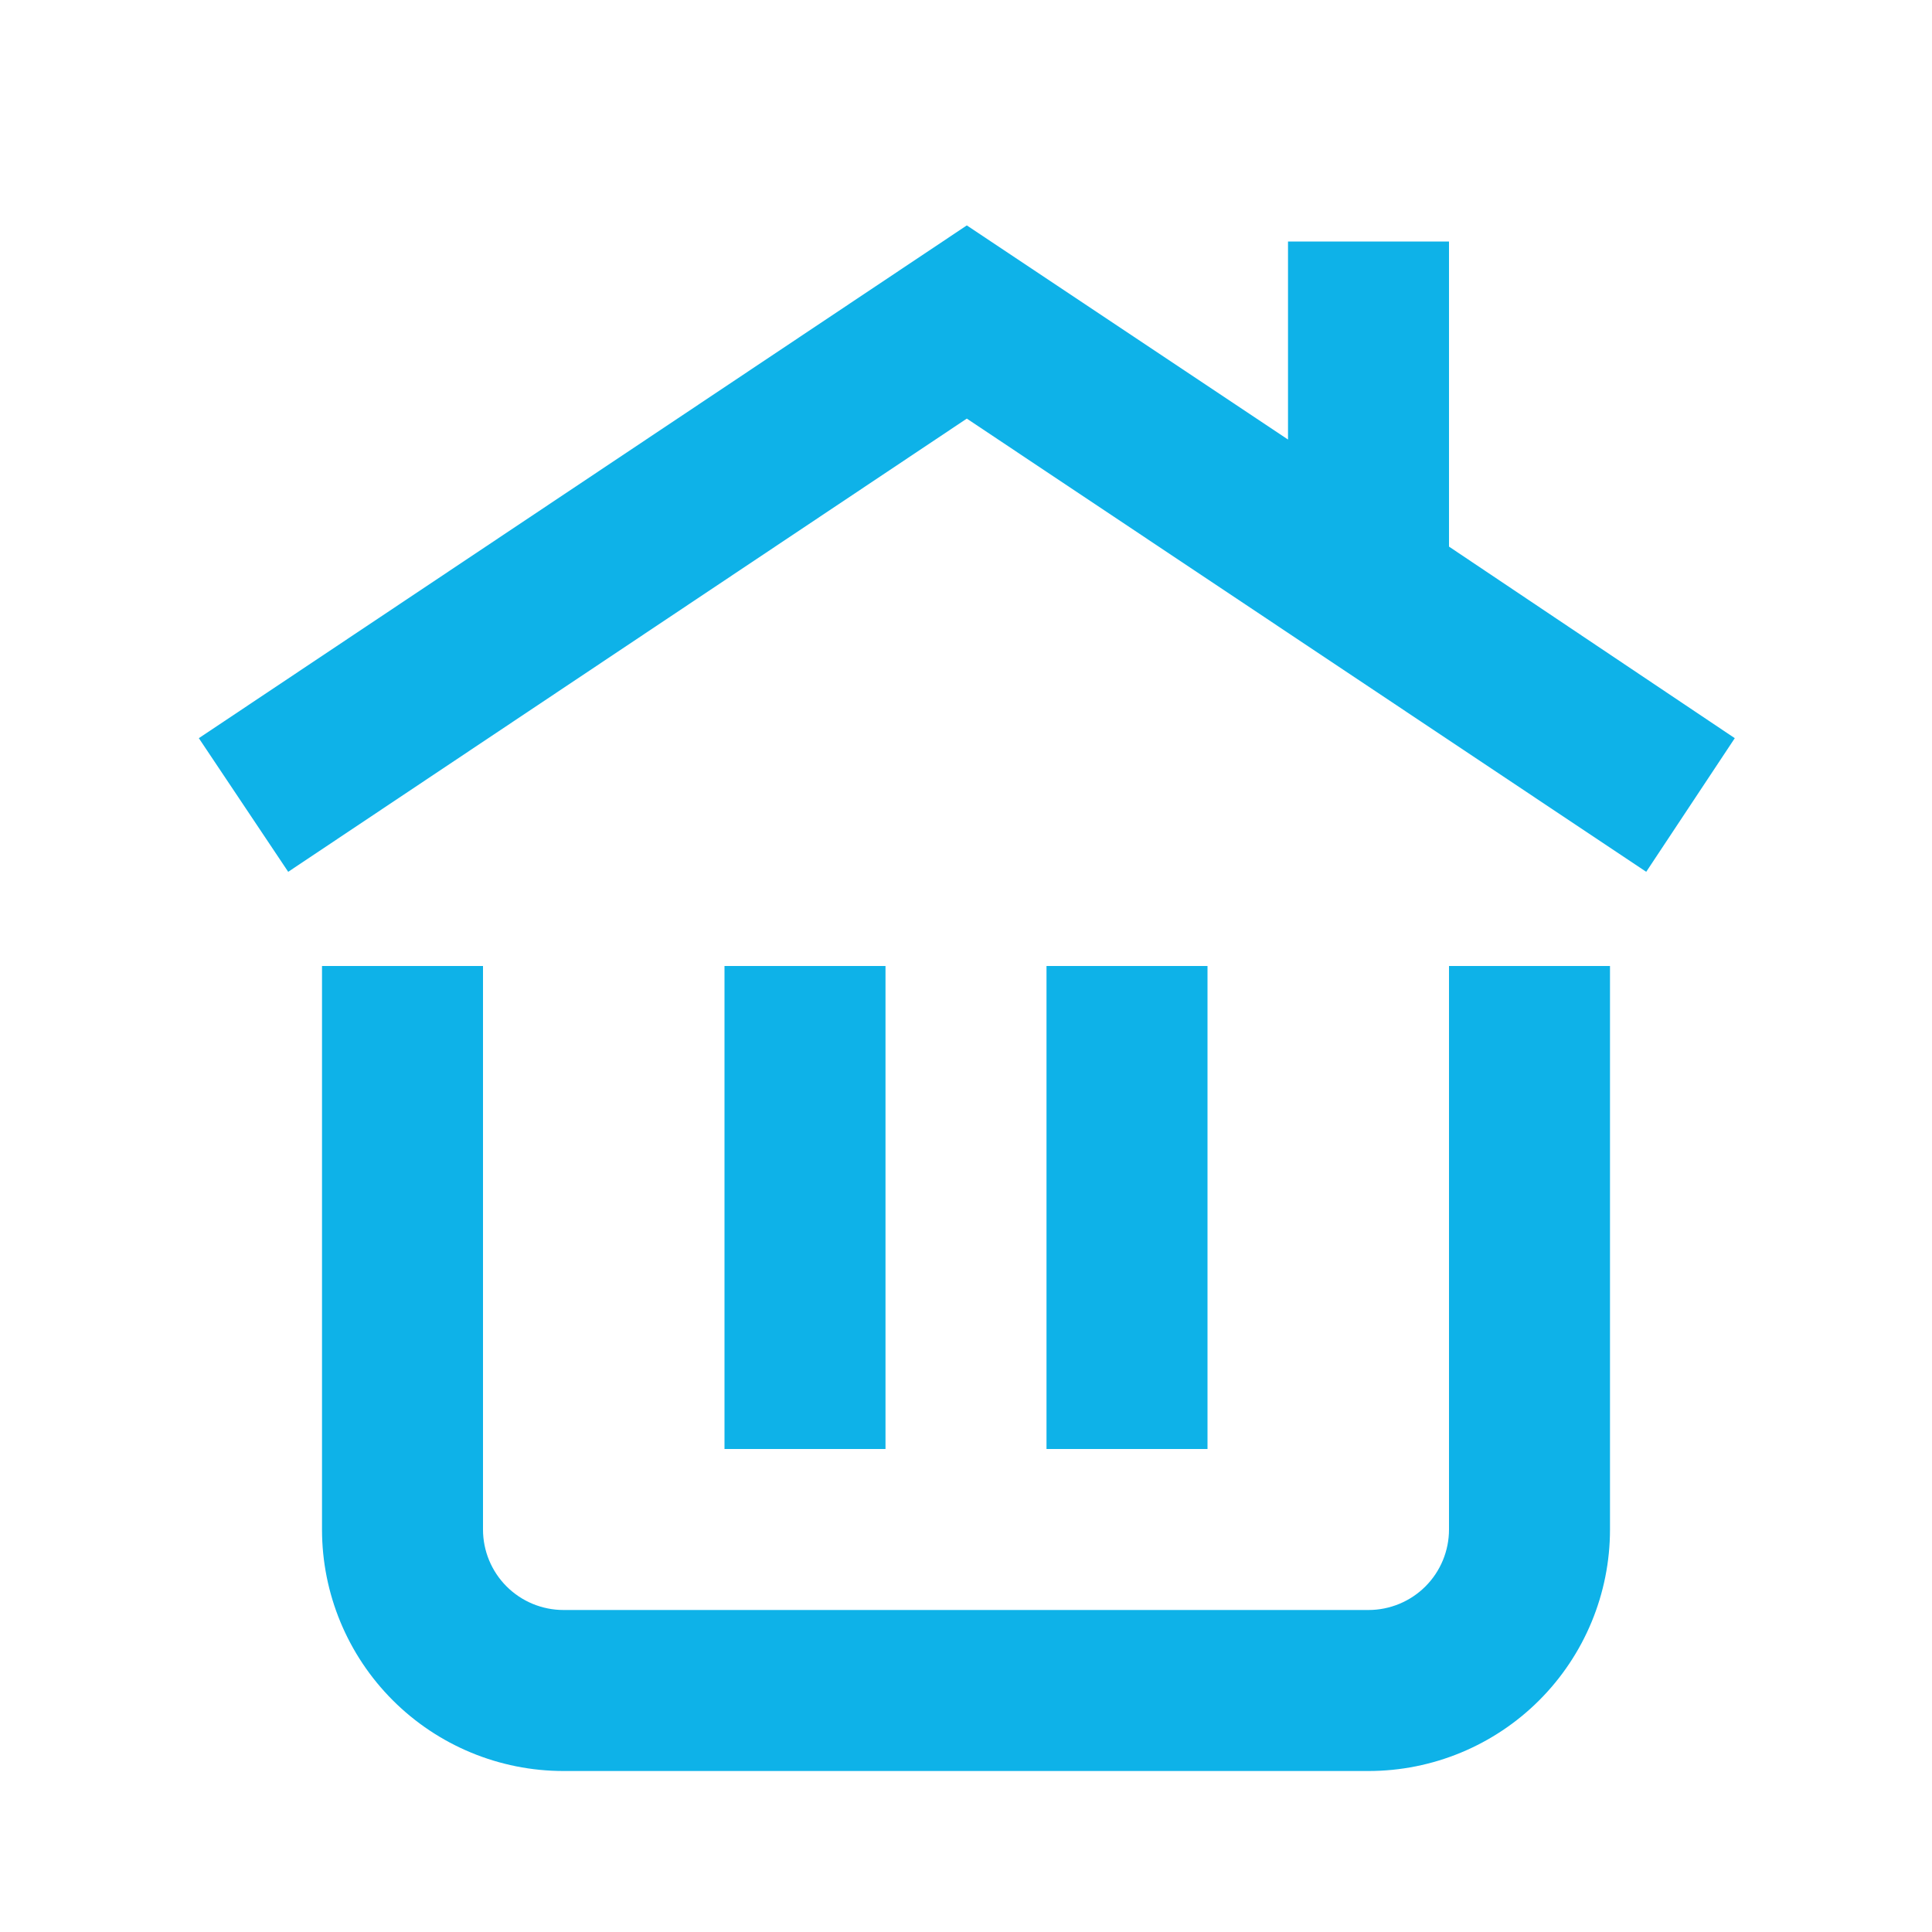 <?xml version="1.0" encoding="UTF-8"?> <svg xmlns="http://www.w3.org/2000/svg" width="100" height="100" viewBox="0 0 100 100" fill="none"> <path d="M83.333 79.167V50H75V79.167C75 80.272 74.561 81.332 73.78 82.113C72.998 82.894 71.938 83.333 70.833 83.333H29.167C28.062 83.333 27.002 82.894 26.22 82.113C25.439 81.332 25 80.272 25 79.167V50H16.667V79.167C16.667 82.482 17.984 85.661 20.328 88.005C22.672 90.35 25.852 91.667 29.167 91.667H70.833C74.148 91.667 77.328 90.35 79.672 88.005C82.016 85.661 83.333 82.482 83.333 79.167ZM66.667 12.5V22.75L50.042 11.667L10.292 38.208L14.917 45.125L50.042 21.667L85.208 45.125L89.792 38.208L75 28.292V12.5H66.667Z" fill="#0EB2E8"></path> <path d="M37.5 50H45.833V75H37.5V50ZM54.167 50H62.5V75H54.167V50Z" fill="#0EB2E8"></path> </svg> 